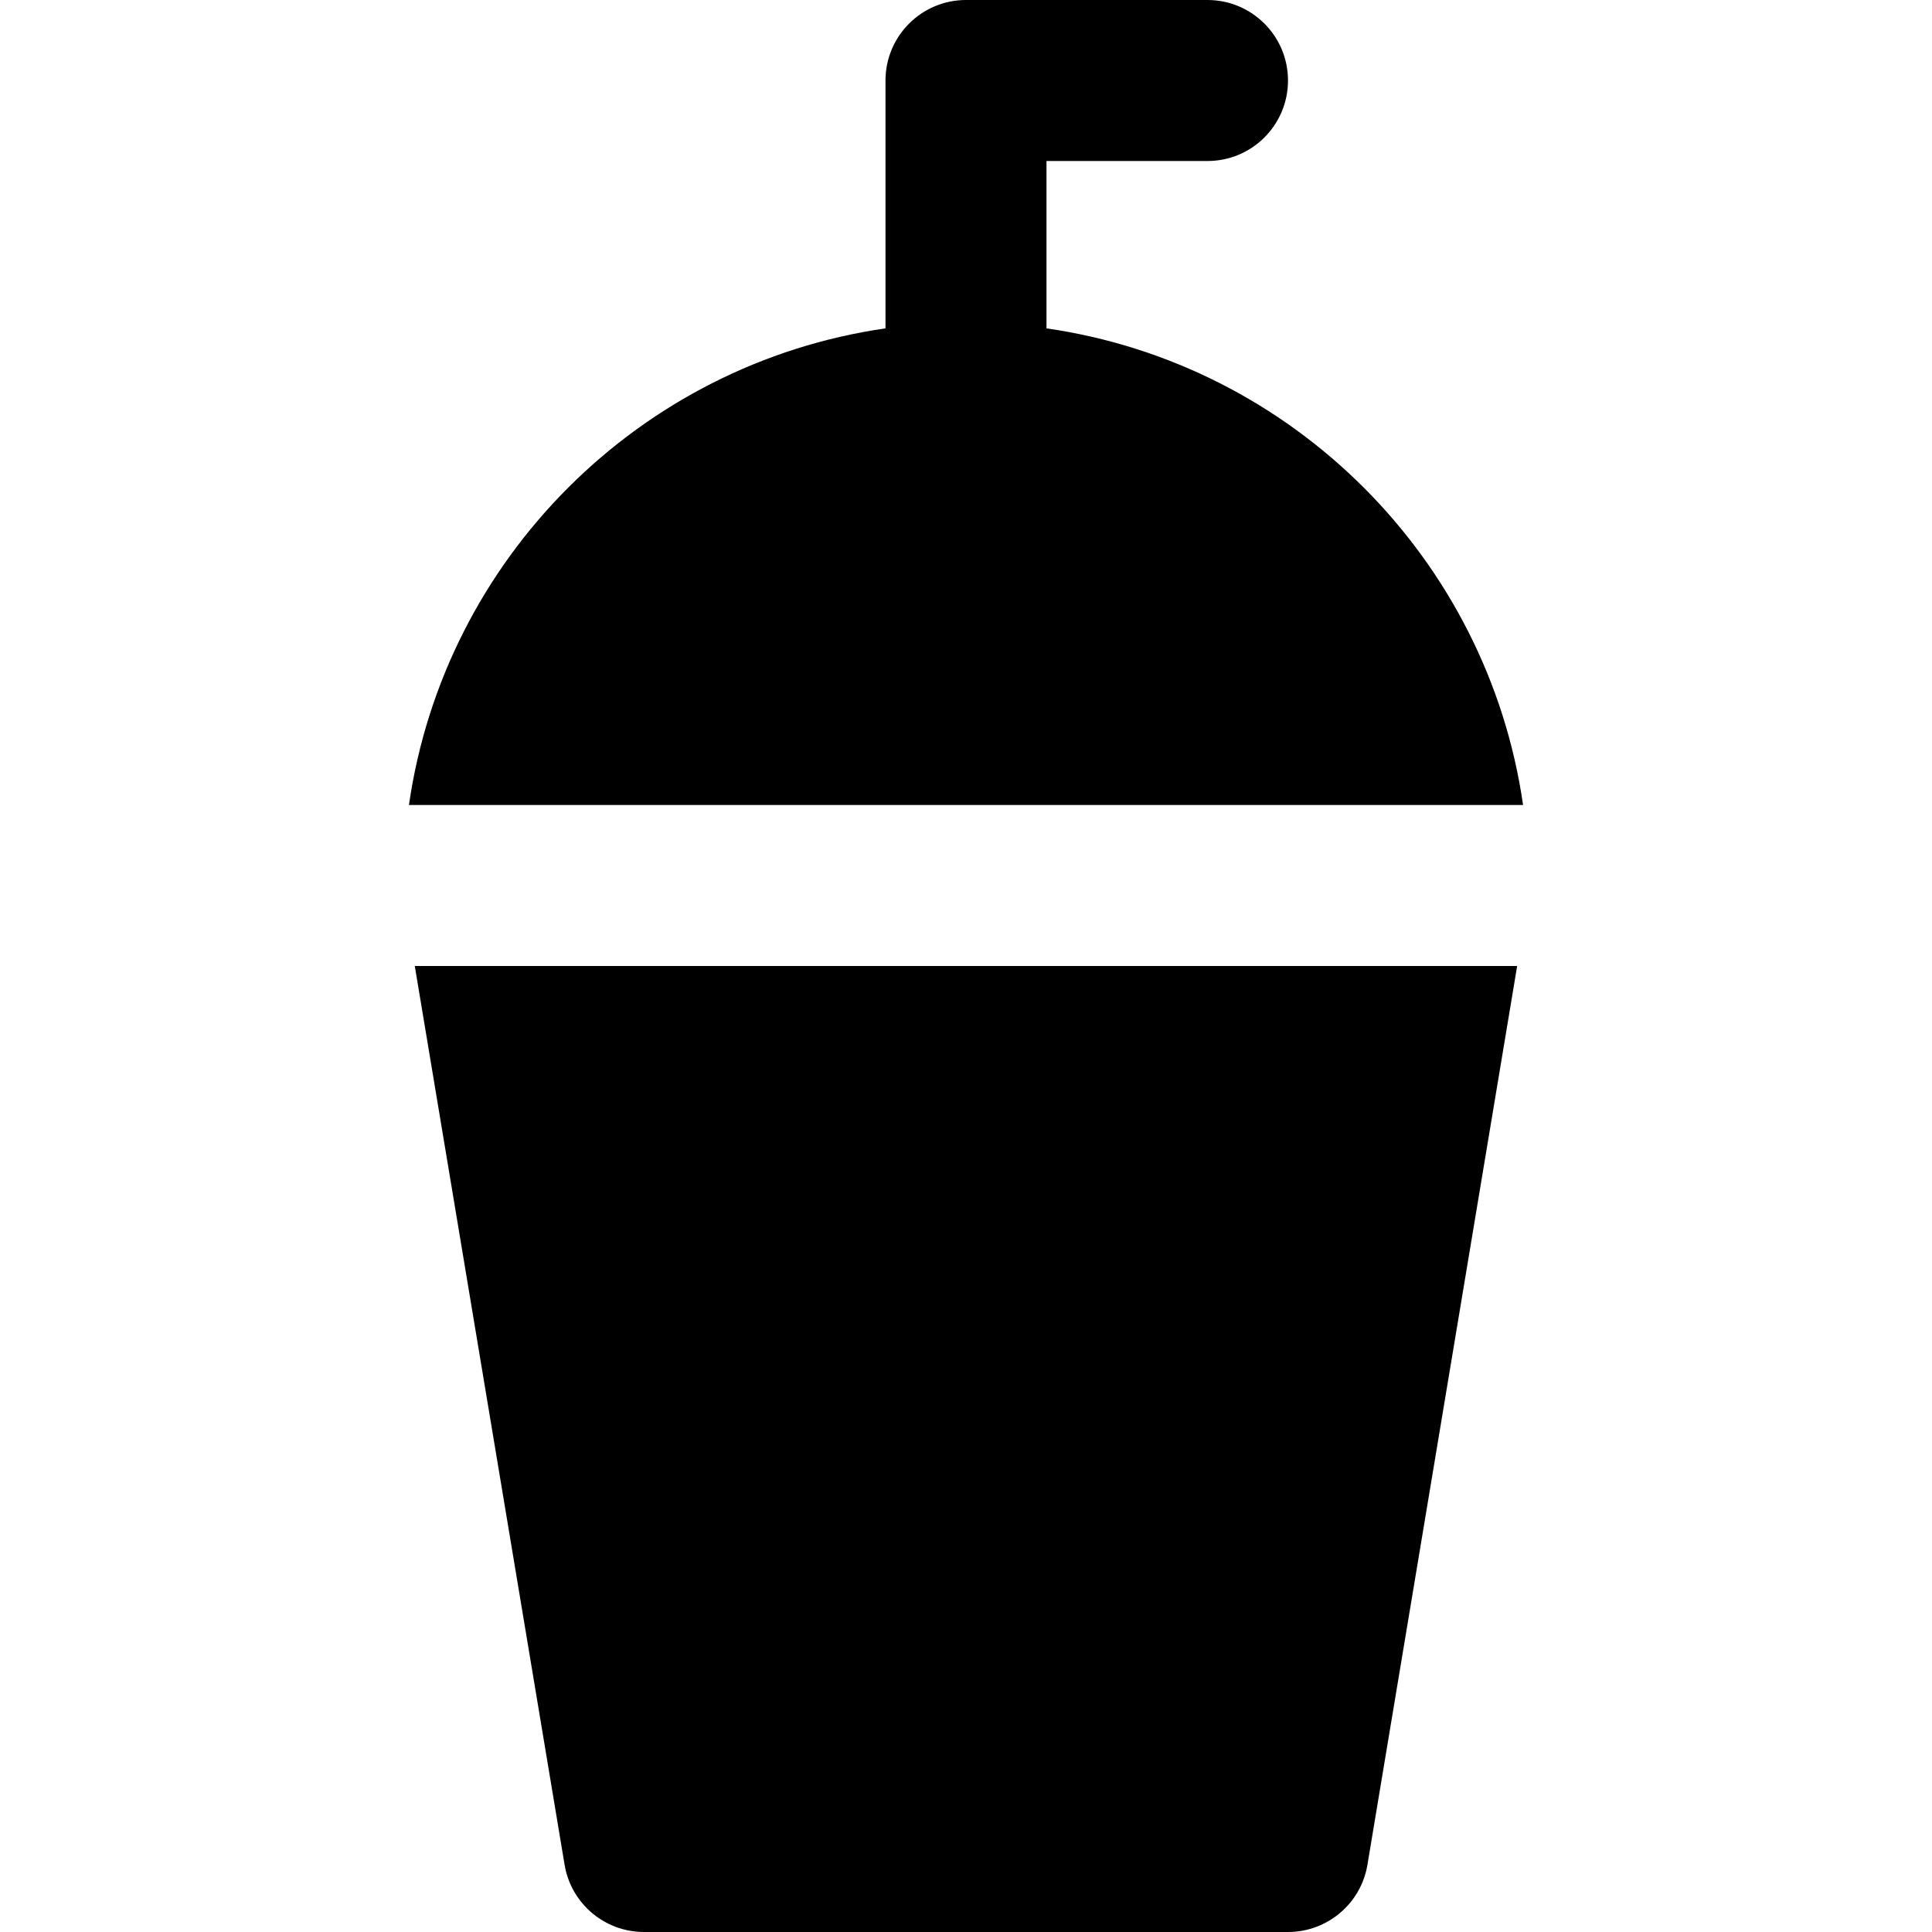 <?xml version="1.0" encoding="iso-8859-1"?>
<!-- Generator: Adobe Illustrator 19.0.0, SVG Export Plug-In . SVG Version: 6.00 Build 0)  -->
<svg version="1.1" id="Layer_1" xmlns="http://www.w3.org/2000/svg" xmlns:xlink="http://www.w3.org/1999/xlink" x="0px" y="0px"
	 viewBox="0 0 511.996 511.996" style="enable-background:new 0 0 511.996 511.996;" xml:space="preserve">
<g>
	<g>
		<g>
			<path d="M277.331,87.019V42.667h42.667c11.776,0,21.333-9.536,21.333-21.333C341.331,9.557,331.774,0,319.998,0h-64
				c-11.776,0-21.333,9.557-21.333,21.333v65.685c-65.237,9.408-116.907,61.056-126.293,126.315h295.253
				C394.238,148.075,342.569,96.427,277.331,87.019z"/>
			<path d="M149.623,494.182c1.707,10.283,10.624,17.813,21.035,17.813h170.667c10.432,0,19.349-7.531,21.056-17.813l39.68-238.187
				H109.922L149.623,494.182z"/>
		</g>
	</g>
</g>
<g>
</g>
<g>
</g>
<g>
</g>
<g>
</g>
<g>
</g>
<g>
</g>
<g>
</g>
<g>
</g>
<g>
</g>
<g>
</g>
<g>
</g>
<g>
</g>
<g>
</g>
<g>
</g>
<g>
</g>
</svg>
